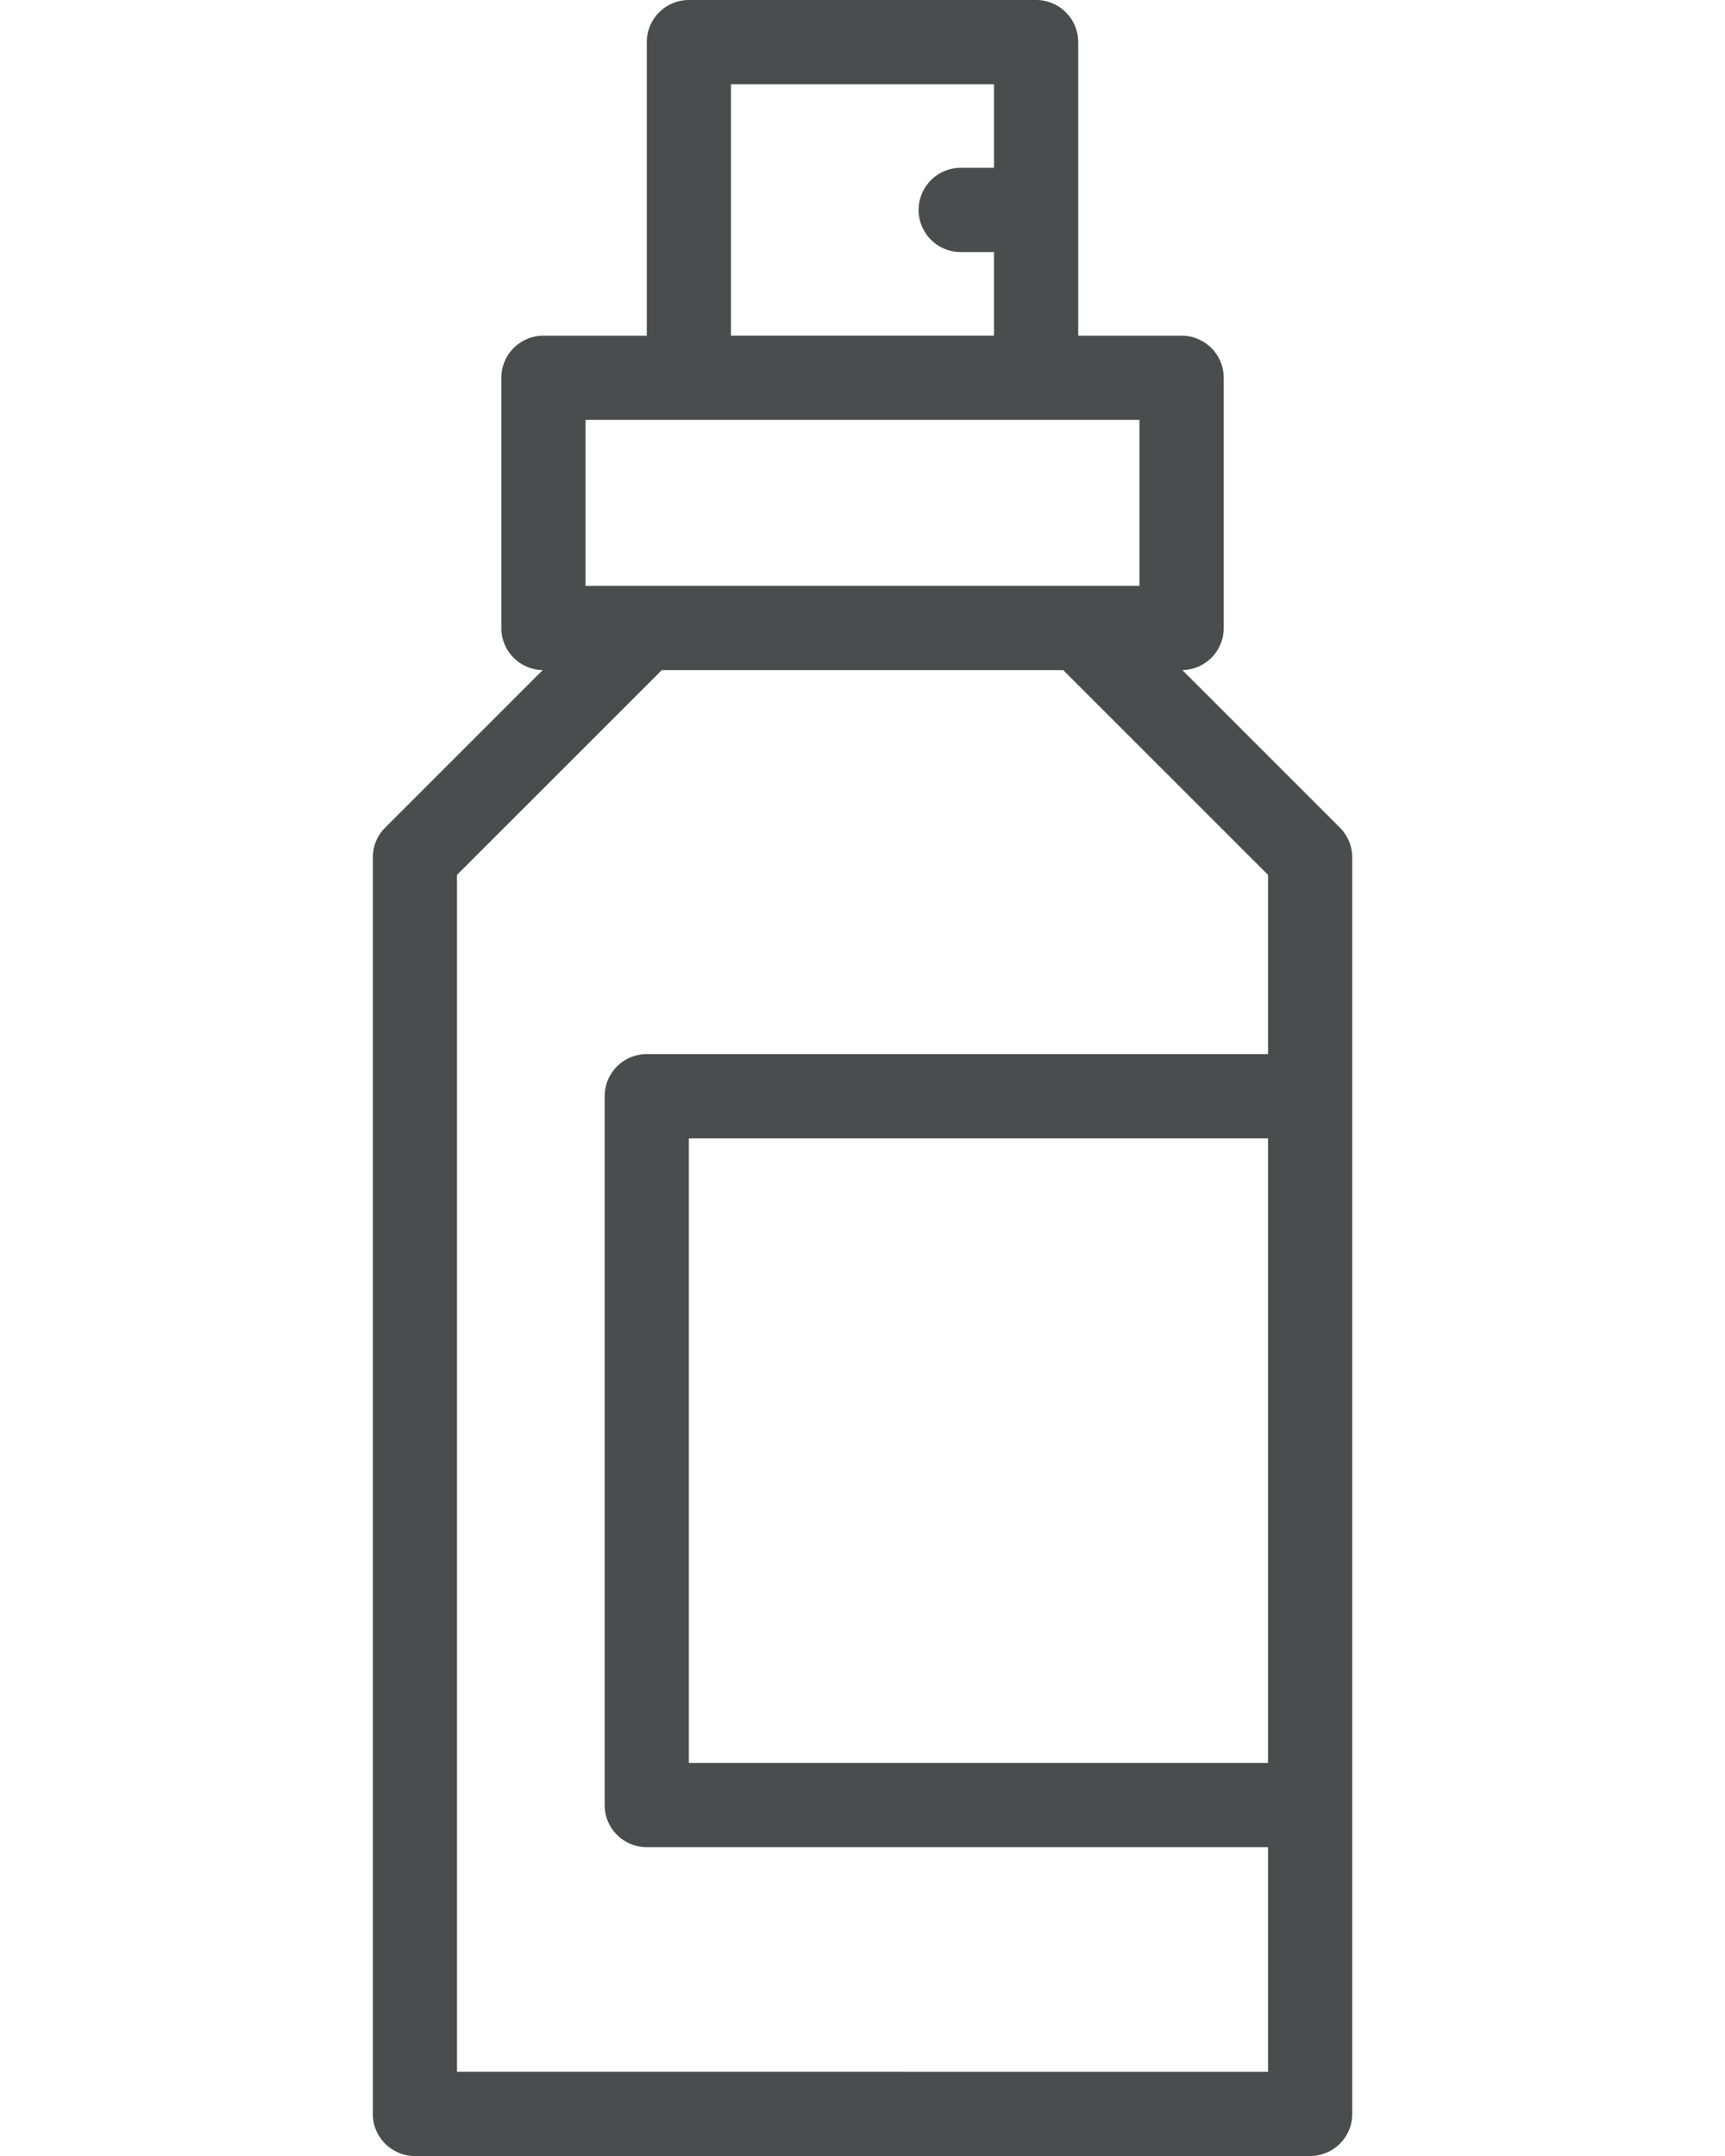 <svg xmlns="http://www.w3.org/2000/svg" xmlns:xlink="http://www.w3.org/1999/xlink" width="100" height="125" viewBox="0 0 100 125">
  <defs>
    <clipPath id="clip-path">
      <rect id="Rectangle_277" data-name="Rectangle 277" width="100" height="125" transform="translate(-15230 -12338)" fill="#fff"/>
    </clipPath>
  </defs>
  <g id="hair-vitamin" transform="translate(15230 12338)" clip-path="url(#clip-path)">
    <g id="spray" transform="translate(-15242.5 -12338)">
      <path id="Path_133" data-name="Path 133" d="M90.176,47.986l-9.135-9.135a2.441,2.441,0,0,0,2.4-2.441V21.9A2.442,2.442,0,0,0,81,19.463H75.005V2.441A2.442,2.442,0,0,0,72.564,0H52.436a2.442,2.442,0,0,0-2.441,2.441V19.463H44A2.441,2.441,0,0,0,41.562,21.9V36.41a2.441,2.441,0,0,0,2.4,2.441l-9.135,9.135a2.442,2.442,0,0,0-.715,1.726v72.846A2.441,2.441,0,0,0,36.55,125h51.9a2.441,2.441,0,0,0,2.441-2.441V49.712a2.44,2.44,0,0,0-.715-1.726Zm-35.3-43.1H70.123V9.731H68.194a2.441,2.441,0,0,0,0,4.883h1.928v4.848H54.877ZM46.445,24.345H78.555v9.623H46.445Zm-7.453,95.772V50.724L50.864,38.852H74.136L86.009,50.724v10.39H49.994a2.441,2.441,0,0,0-2.441,2.441v41.1a2.441,2.441,0,0,0,2.441,2.441H86.009v13.024ZM86.009,102.21H52.435V66H86.009Z" fill="#4b4c4e"/>
    </g>
  </g>
</svg>
